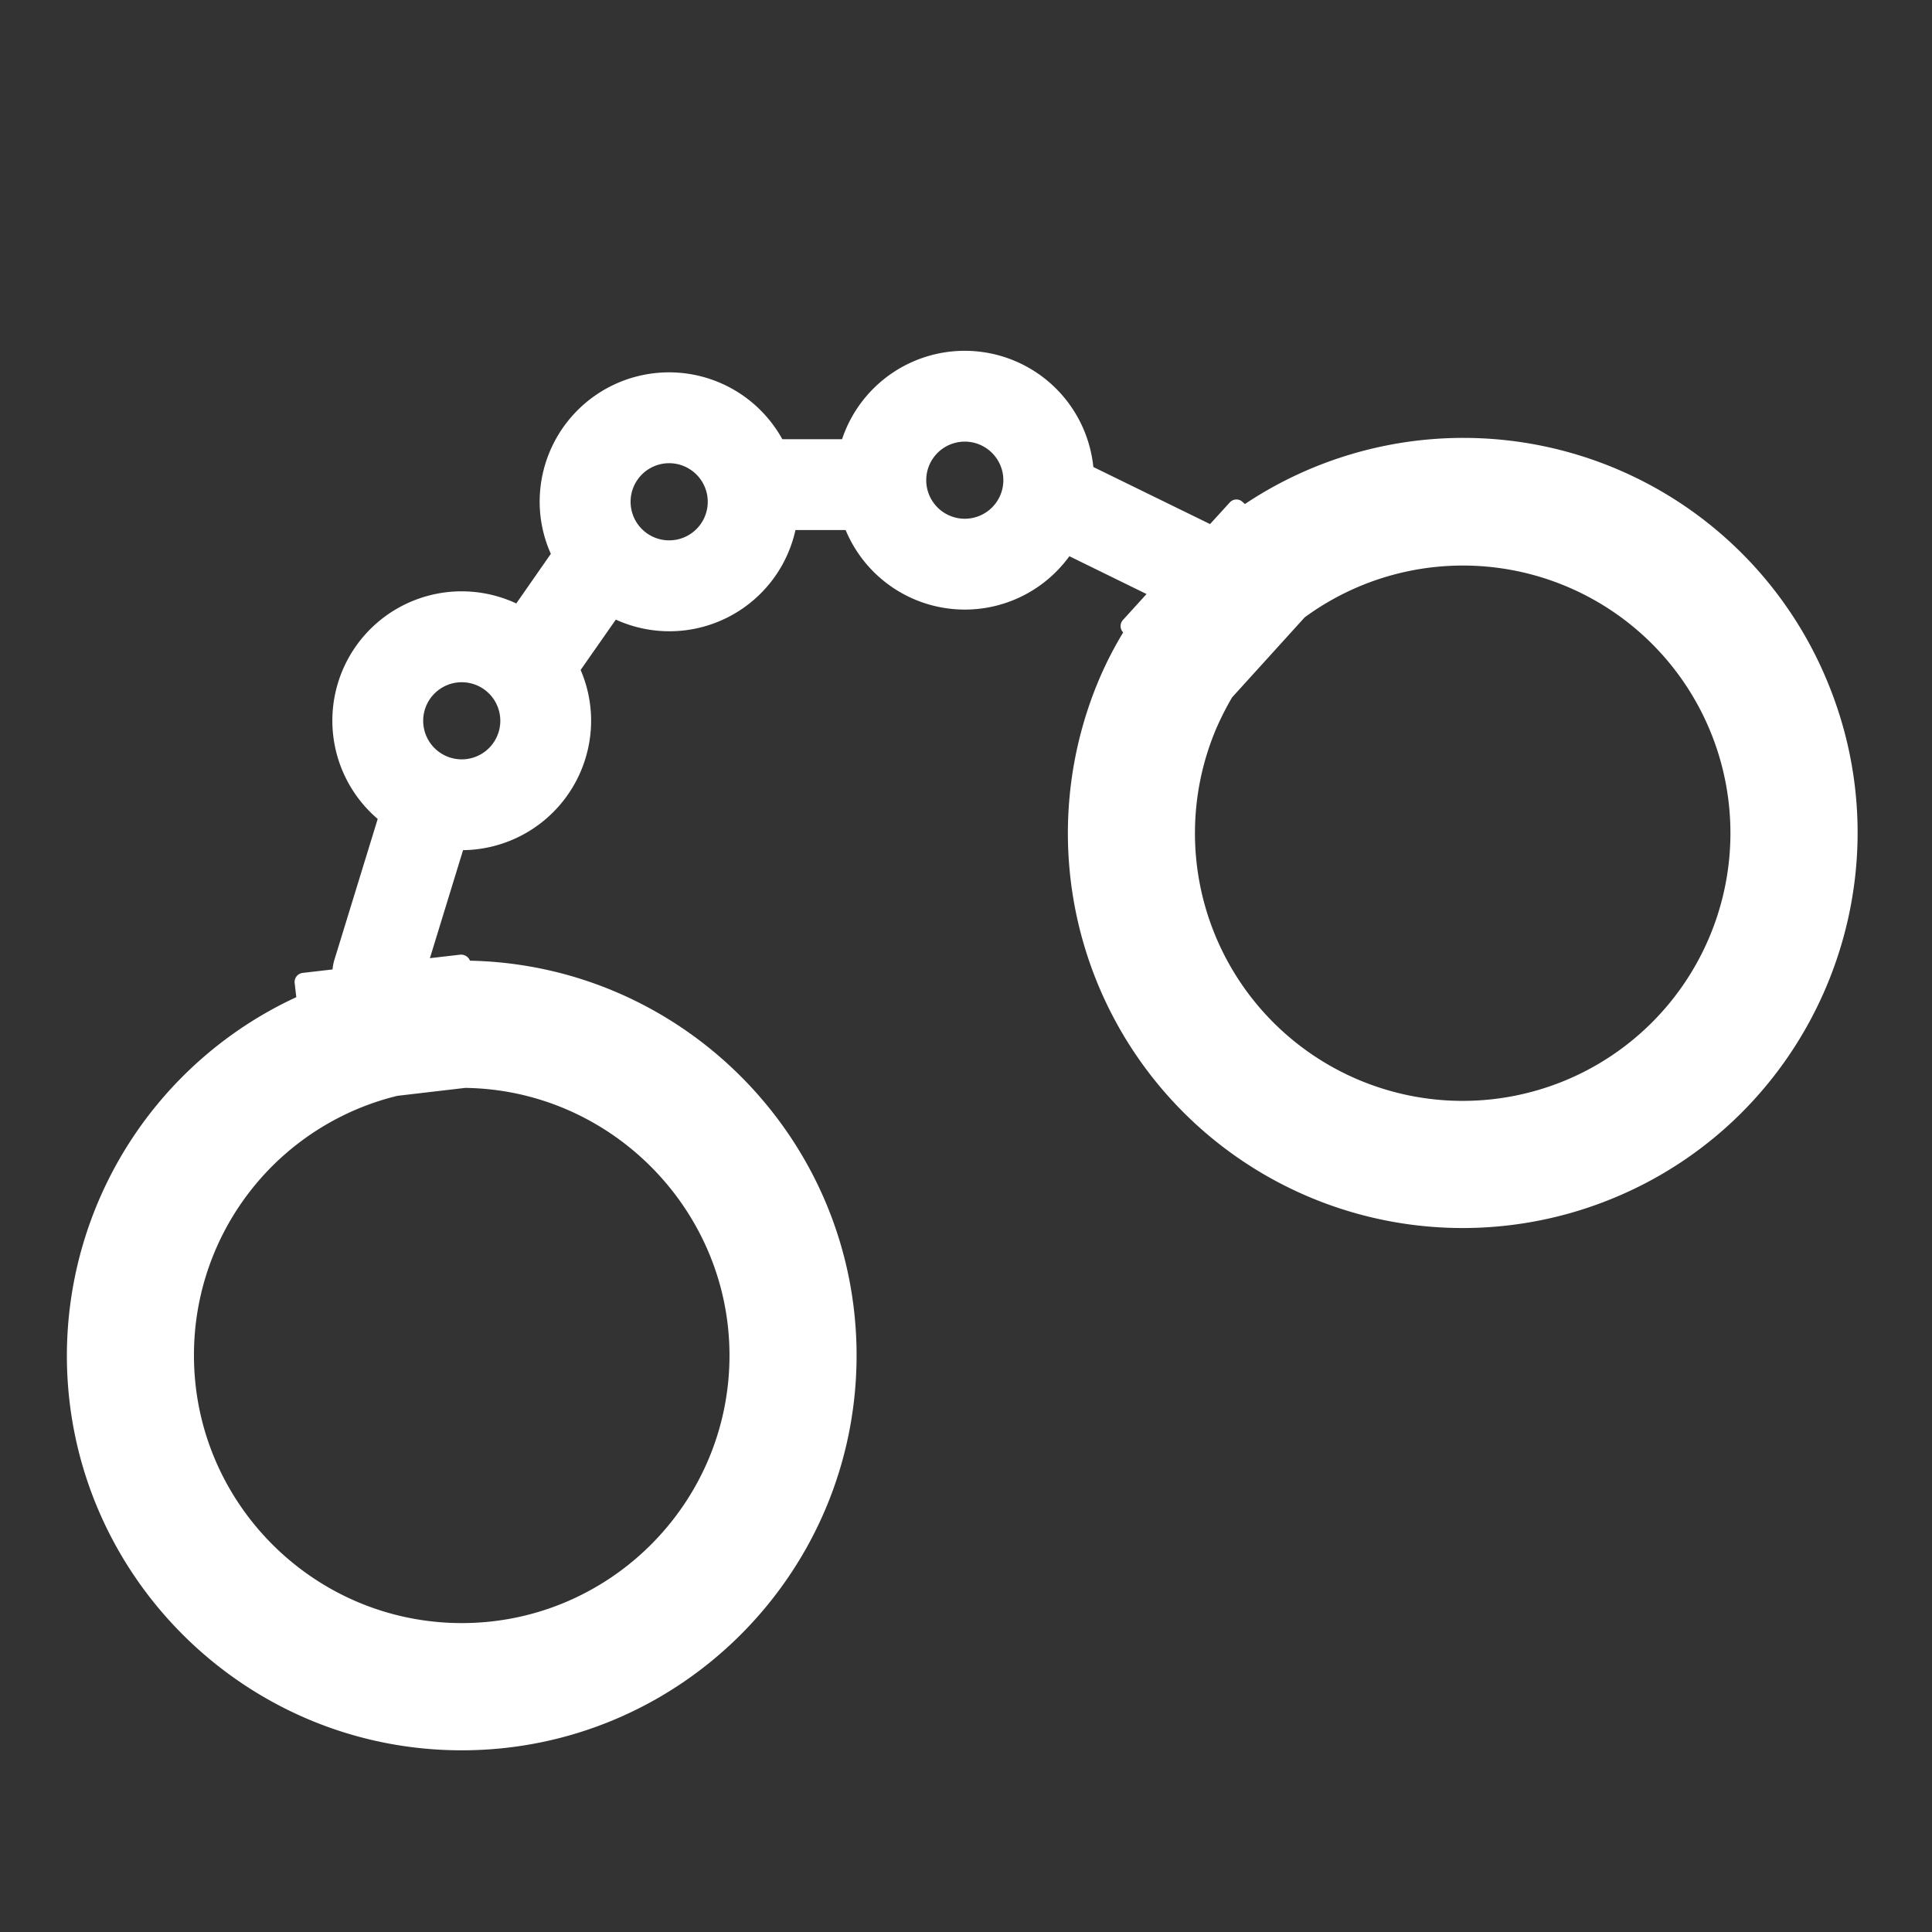 <svg id="Calque_1" data-name="Calque 1" xmlns="http://www.w3.org/2000/svg" viewBox="0 0 960 960"><rect x="0" y="0" width="960" height="960" fill="#333333" stroke="none"/><defs><style>.cls-1{fill:none;}.cls-2{fill:#fff;}</style></defs><path class="cls-1" d="M479.39,219.44a19.18,19.18,0,1,0,19.17,19.19A19.19,19.19,0,0,0,479.39,219.44Z"/><path class="cls-1" d="M726.79,280.92a132.07,132.07,0,0,0-78.5,25.84L612.2,346.55a149.62,149.62,0,0,0-7.79,15.32,133,133,0,1,0,122.38-80.95Z"/><path class="cls-1" d="M332.5,230.16a19.18,19.18,0,1,0,19.18,19.17A19.18,19.18,0,0,0,332.5,230.16Z"/><path class="cls-1" d="M229.45,339a19.18,19.18,0,1,0,19.15,19.2A19.21,19.21,0,0,0,229.45,339Z"/><path class="cls-1" d="M229.45,806.53c73.36,0,133-59.67,133-133,0-72.37-58.92-132-131.33-132.93l-33.7,3.94a132.49,132.49,0,0,0-101.07,129C96.38,746.86,156.07,806.53,229.45,806.53Z"/><path class="cls-2" d="M908.86,340.74a195.67,195.67,0,0,0-290.27-90.29l-1.2-1.08a4.44,4.44,0,0,0-6.35.32l-9.77,10.72-58-28.36a64.24,64.24,0,0,0-124.85-13.82H388.73a64.29,64.29,0,0,0-120.57,31.1,63.14,63.14,0,0,0,5.55,25.86l-17.17,24.66a64.24,64.24,0,0,0-68.86,107.08l-21.56,70.13a23,23,0,0,0-.88,4.65l-14.83,1.72a4.55,4.55,0,0,0-4,5l.82,7.06a196.45,196.45,0,0,0-114,178c0,108.19,88,196.23,196.21,196.23s196.19-88,196.19-196.23c0-106.78-85.82-193.95-192.1-196.13a4.78,4.78,0,0,0-4.78-3l-15.13,1.75,16.47-53.67a64.39,64.39,0,0,0,63.63-64.32,63.64,63.64,0,0,0-5.21-25.22L306,307.88a64.14,64.14,0,0,0,89.26-44.5h24.94a64.13,64.13,0,0,0,111.16,13l38.35,18.79L558,308.05a4.57,4.57,0,0,0-1.19,3.25,4.63,4.63,0,0,0,1.29,2.95,182.63,182.63,0,0,0-11.77,22.88A196.17,196.17,0,0,0,800.08,596C900.43,555.63,949.23,441.1,908.86,340.74ZM849.17,466.13A133,133,0,1,1,604.41,361.87a149.62,149.62,0,0,1,7.79-15.32l36.09-39.79A132.93,132.93,0,0,1,849.17,466.13ZM498.56,238.63a19.16,19.16,0,1,1-19.17-19.19A19.18,19.18,0,0,1,498.56,238.63Zm-146.88,10.7a19.17,19.17,0,1,1-19.18-19.17A19.2,19.2,0,0,1,351.68,249.33ZM248.6,358.15A19.16,19.16,0,1,1,229.45,339,19.16,19.16,0,0,1,248.6,358.15ZM96.38,673.51a132.49,132.49,0,0,1,101.07-129l33.7-3.94c72.41.93,131.33,60.56,131.33,132.93,0,73.35-59.67,133-133,133S96.38,746.86,96.38,673.51Z"/></svg>